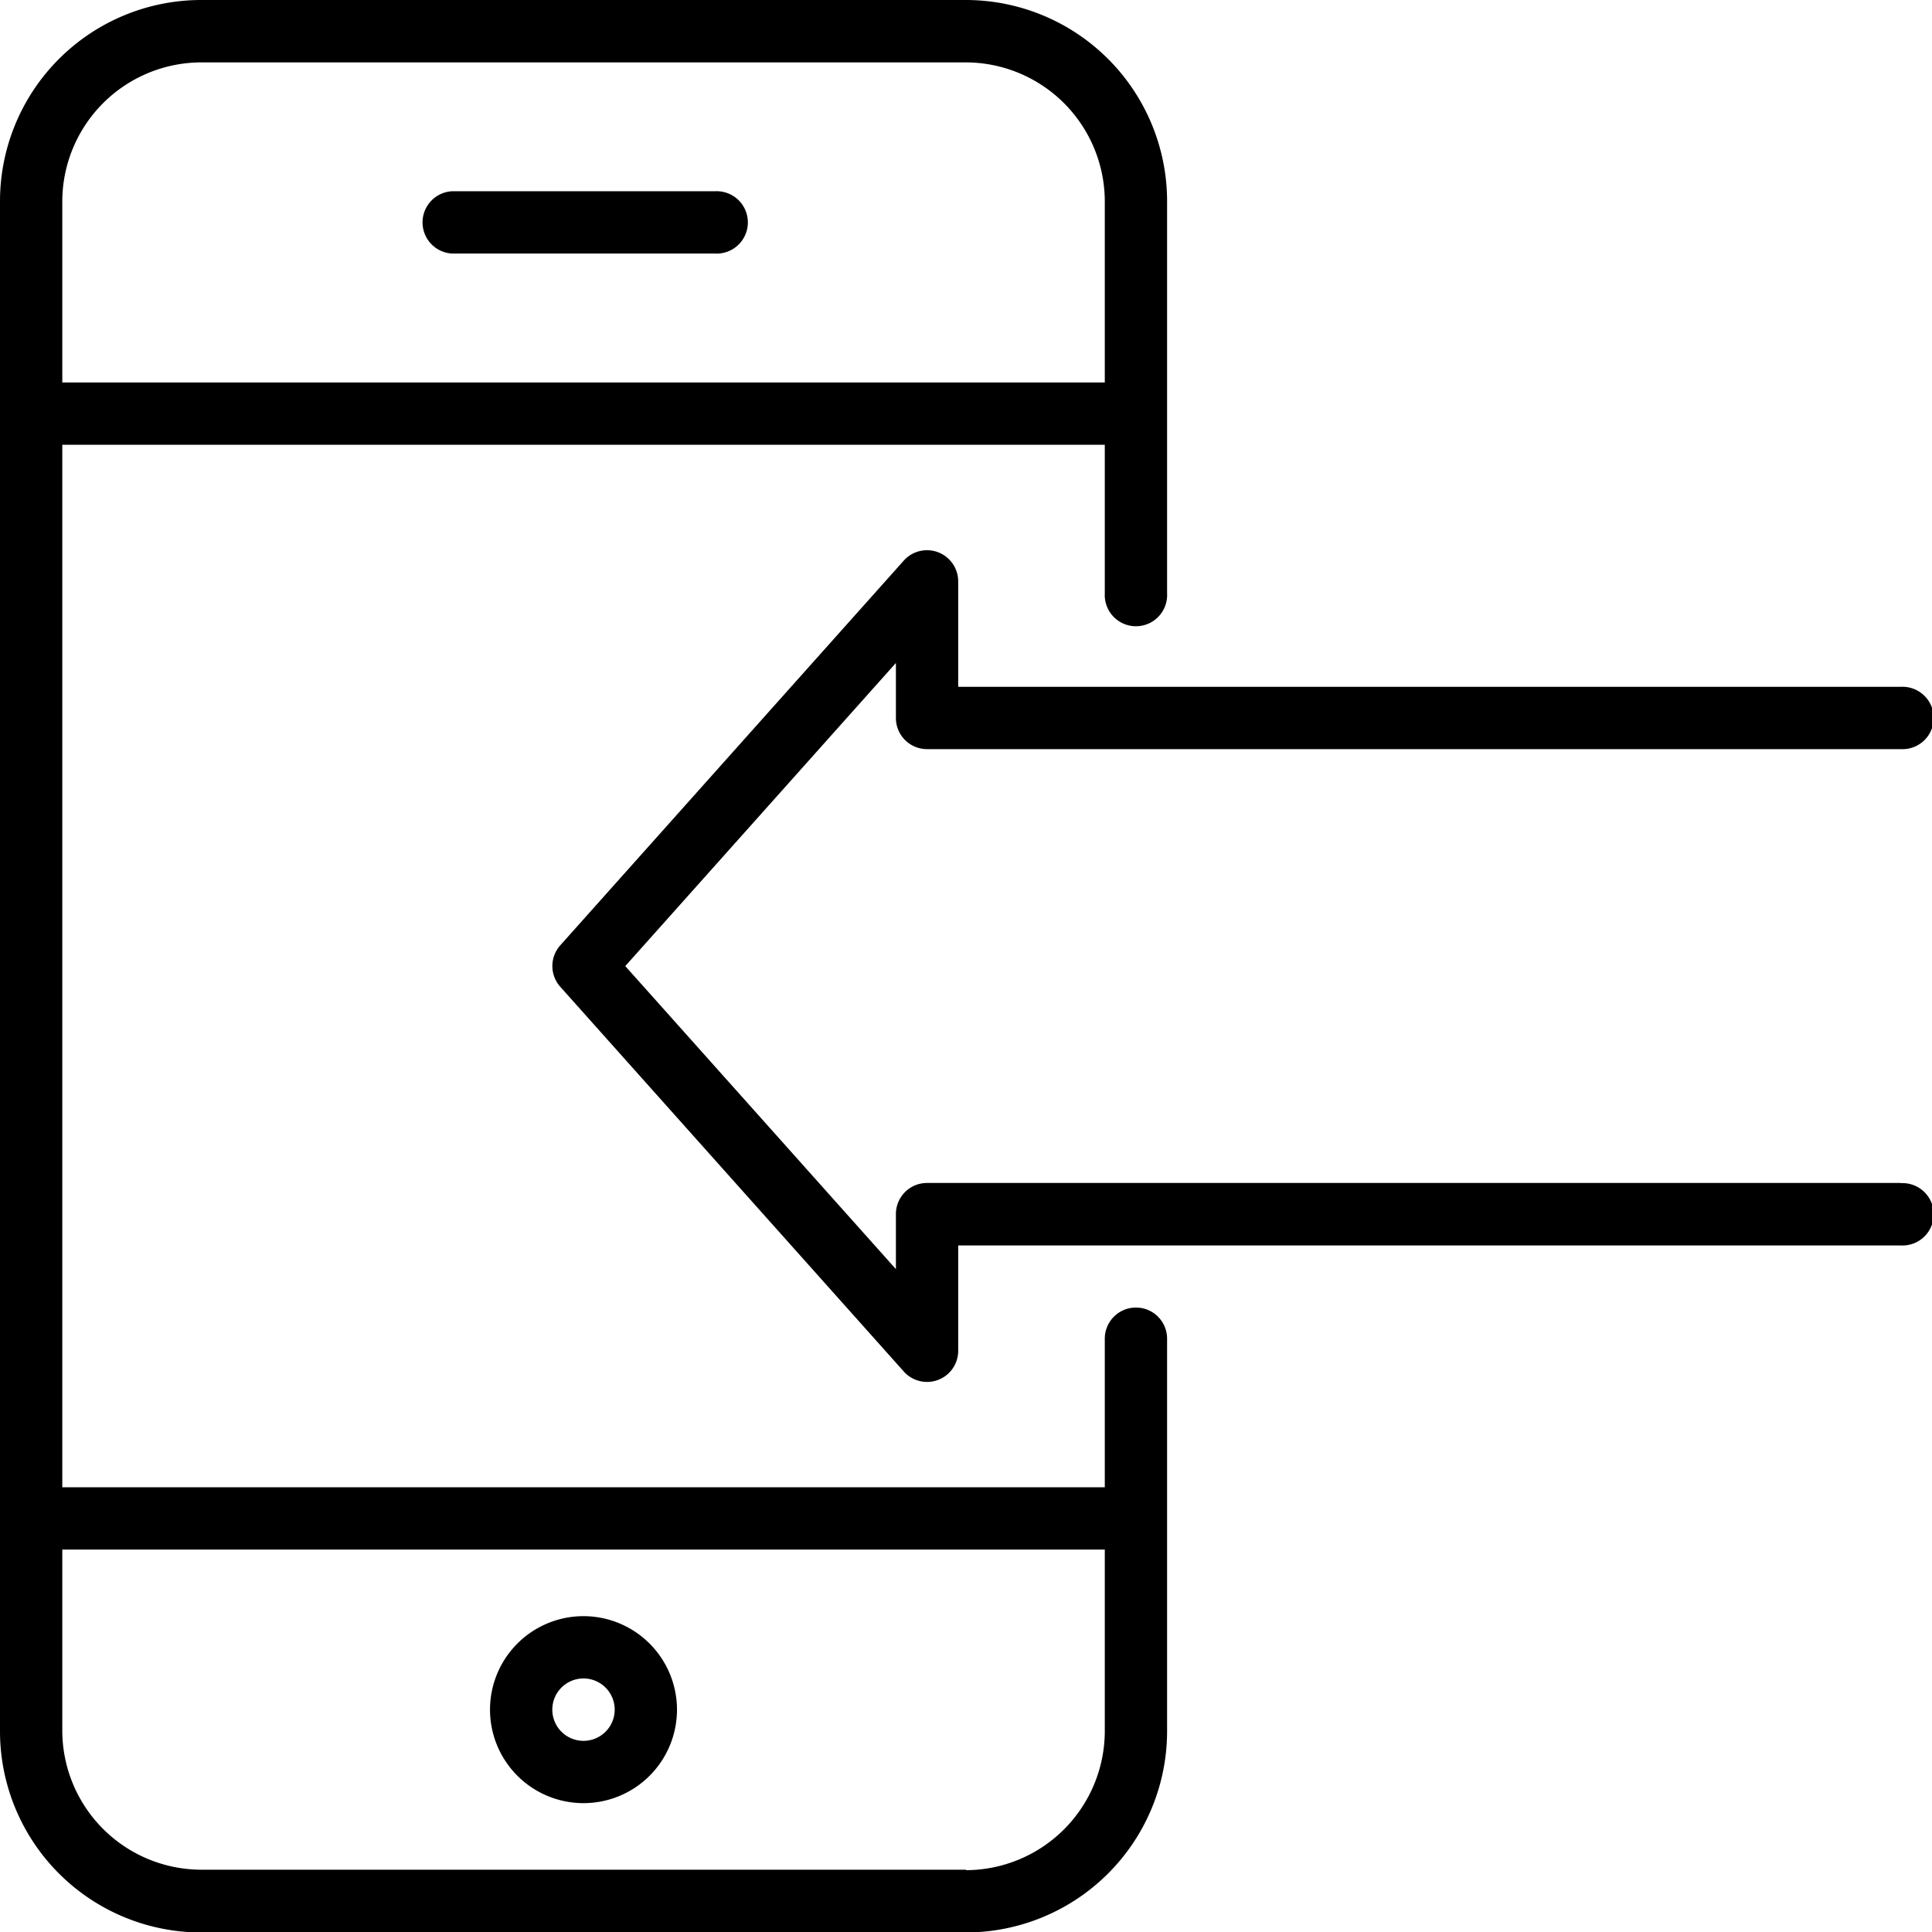 <svg xmlns="http://www.w3.org/2000/svg" viewBox="0 0 208.1 208.1">
 <title>feedback</title>
  <g fill="hsla(0,0%,100%,.45)">
    <path d="M134.57,225.93A10.07,10.07,0,1,0,144.64,236a10.08,10.08,0,0,0-10.07-10.07Zm0,13.43a3.36,3.36,0,1,1,3.36-3.36,3.36,3.36,0,0,1-3.36,3.36Zm0,0" transform="translate(-71.72 -51.85)"/>
    <path d="M120.41,79.16h28.32a3.36,3.36,0,1,0,0-6.71H120.41a3.36,3.36,0,0,0,0,6.71Zm0,0" transform="translate(-71.72 -51.85)"/>
    <path d="M194.07,192.69a3.35,3.35,0,0,0-3.35,3.36v16H78.43V99.76H190.72v16a3.36,3.36,0,1,0,6.71,0V73.52a21.69,21.69,0,0,0-21.66-21.67H93.38A21.68,21.68,0,0,0,71.72,73.52V238.29A21.68,21.68,0,0,0,93.38,260h82.39a21.69,21.69,0,0,0,21.66-21.67V196.05a3.35,3.35,0,0,0-3.36-3.36ZM93.38,58.57h82.39a15,15,0,0,1,14.95,14.95V93.05H78.43V73.52A15,15,0,0,1,93.38,58.57Zm82.39,194.67H93.38a15,15,0,0,1-14.95-15V218.76H190.72v19.53a15,15,0,0,1-14.95,15Zm0,0" transform="translate(-71.72 -51.85)"/>
    <path d="M276.46,179.27H171.58a3.35,3.35,0,0,0-3.36,3.35v5.93l-29.15-32.64,29.15-32.65v5.93a3.35,3.35,0,0,0,3.36,3.35H276.46a3.36,3.36,0,1,0,0-6.71H174.93V114.47a3.36,3.36,0,0,0-5.86-2.24l-37,41.44a3.35,3.35,0,0,0,0,4.47l37,41.44a3.36,3.36,0,0,0,2.51,1.12,3.3,3.3,0,0,0,1.19-.22,3.35,3.35,0,0,0,2.16-3.14V186H276.46a3.36,3.36,0,1,0,0-6.71Zm0,0" transform="translate(-71.72 -51.85)"/>
  </g>
</svg>